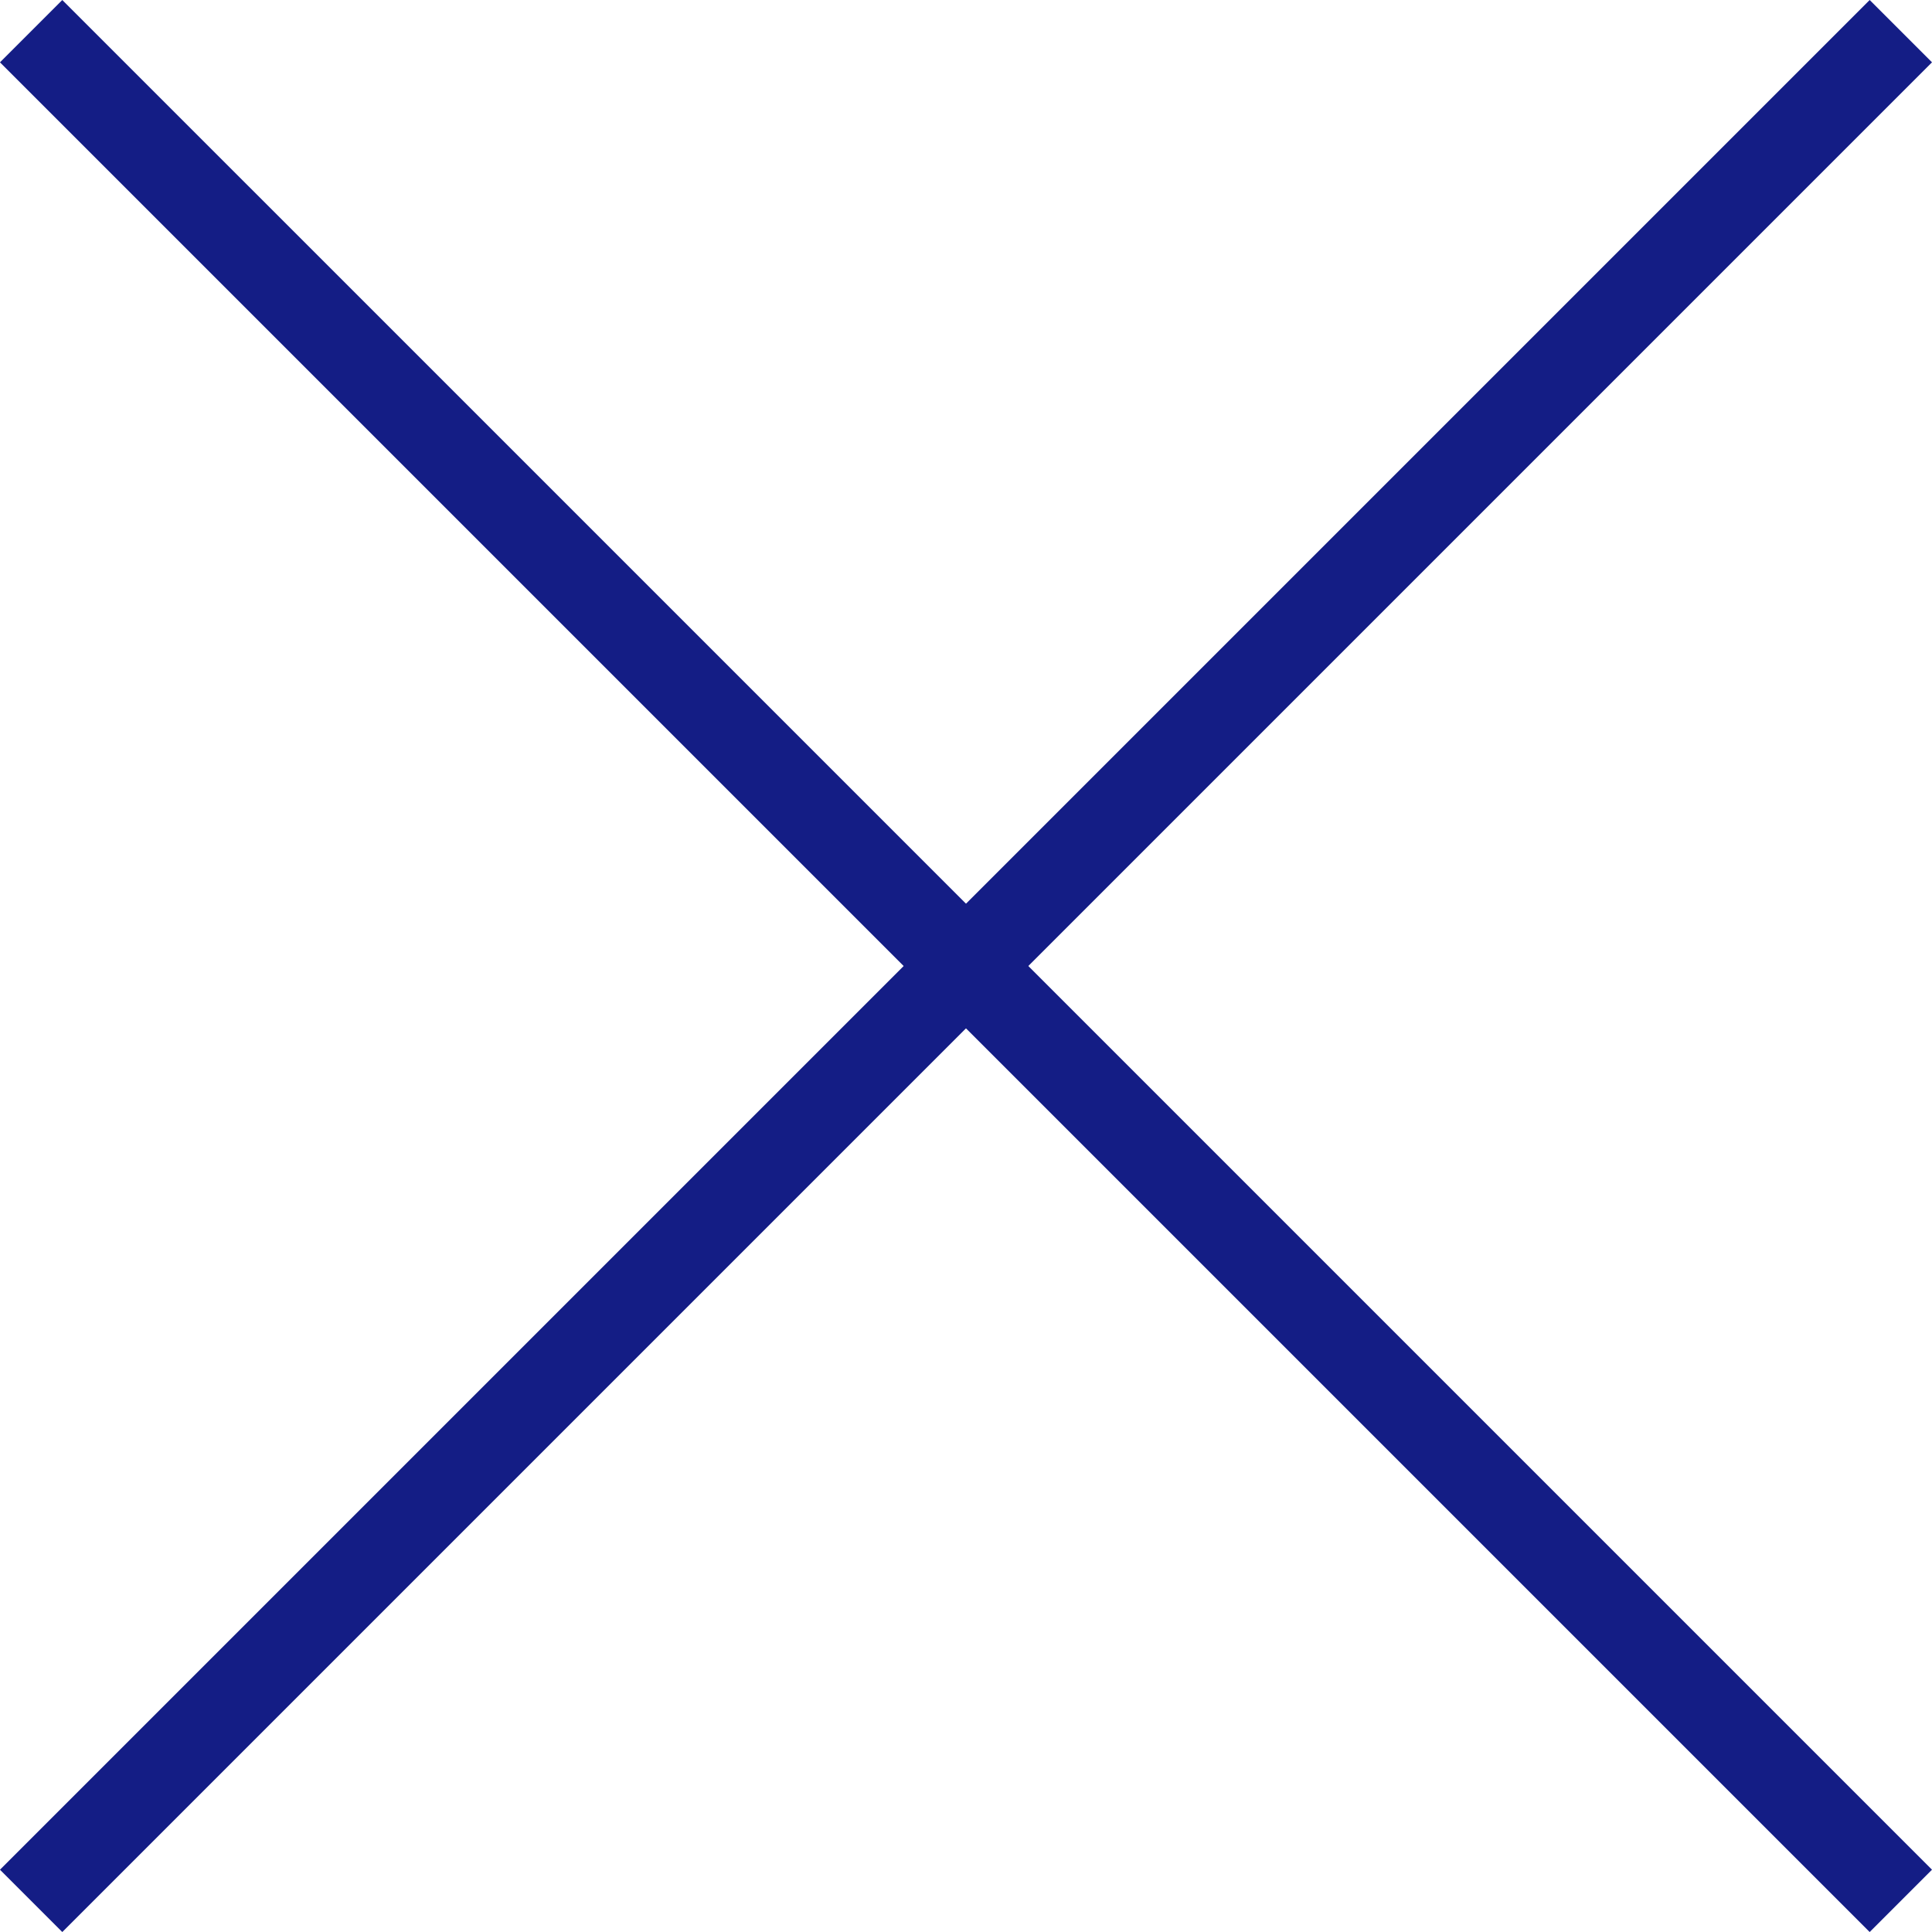 <svg xmlns="http://www.w3.org/2000/svg" width="21.92" height="21.921" viewBox="0 0 21.92 21.921"><g transform="translate(6780.093 5121.928) rotate(45)"><path d="M30,.5H0v-1H30Z" transform="translate(-8415.5 1172.5)" fill="#141d85"/><path d="M30,.5H0v-1H30Z" transform="translate(-8400.5 1157.5) rotate(90)" fill="#141d85"/></g></svg>